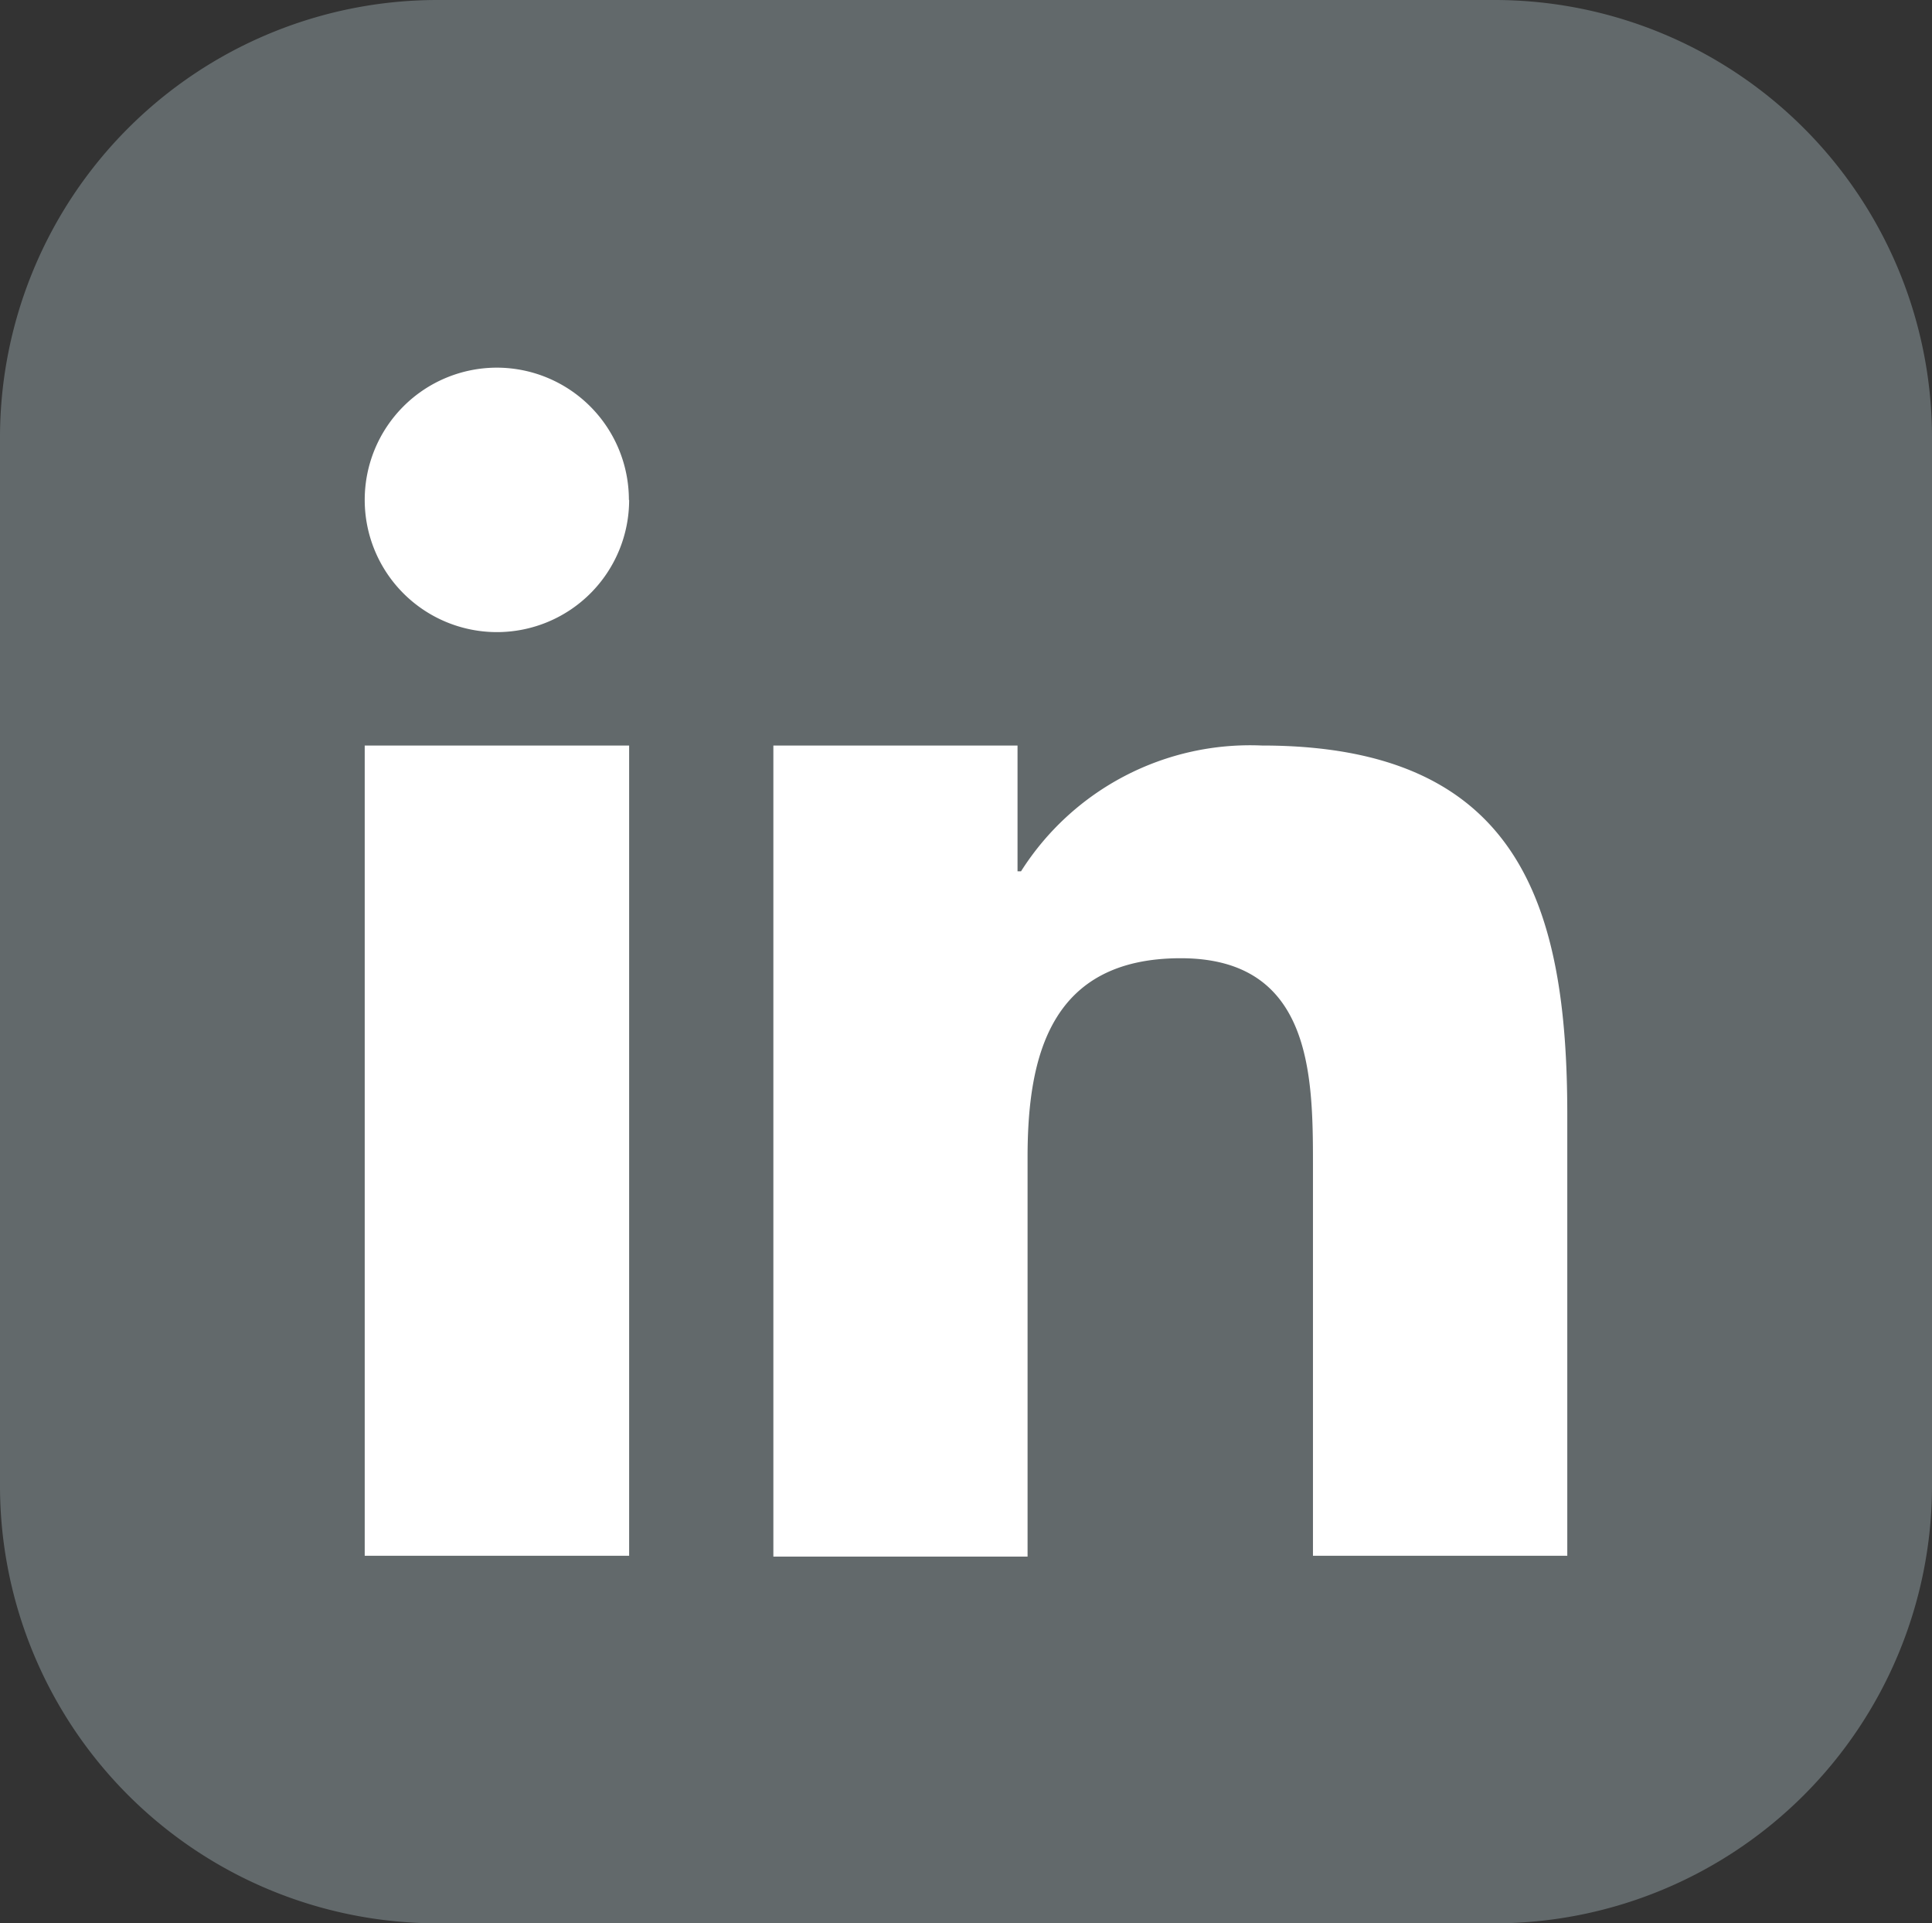 <svg id="linkedin-app-icon" xmlns="http://www.w3.org/2000/svg" width="32.149" height="32" viewBox="0 0 32.149 32">
  <rect x="0" y="0" width="32.149" height="32" fill="#333333" stroke="none"/>
  <path id="Path_87" data-name="Path 87" d="M7.26,0H24.889a7.281,7.281,0,0,1,7.26,7.26V24.742A7.281,7.281,0,0,1,24.889,32H7.26A7.281,7.281,0,0,1,0,24.742V7.26A7.281,7.281,0,0,1,7.26,0Z" transform="translate(0 0)" fill="#62696b" fill-rule="evenodd"/>
  <path id="Path_88" data-name="Path 88" d="M29.97,29.66h4.063v2.093h.058A4.513,4.513,0,0,1,38.1,29.66c4.288,0,5.081,2.669,5.081,6.14v7.341H38.949V36.616c0-1.494-.031-3.417-2.2-3.417S34.2,34.824,34.2,36.509v6.645H29.97Zm-2.4-4.087a2.2,2.2,0,1,1-2.2-2.2A2.2,2.2,0,0,1,27.566,25.573Zm-4.4,4.087h4.4V43.141h-4.4Z" transform="translate(-17.101 -17.256)" fill="#fff" fill-rule="evenodd"/>
</svg>
